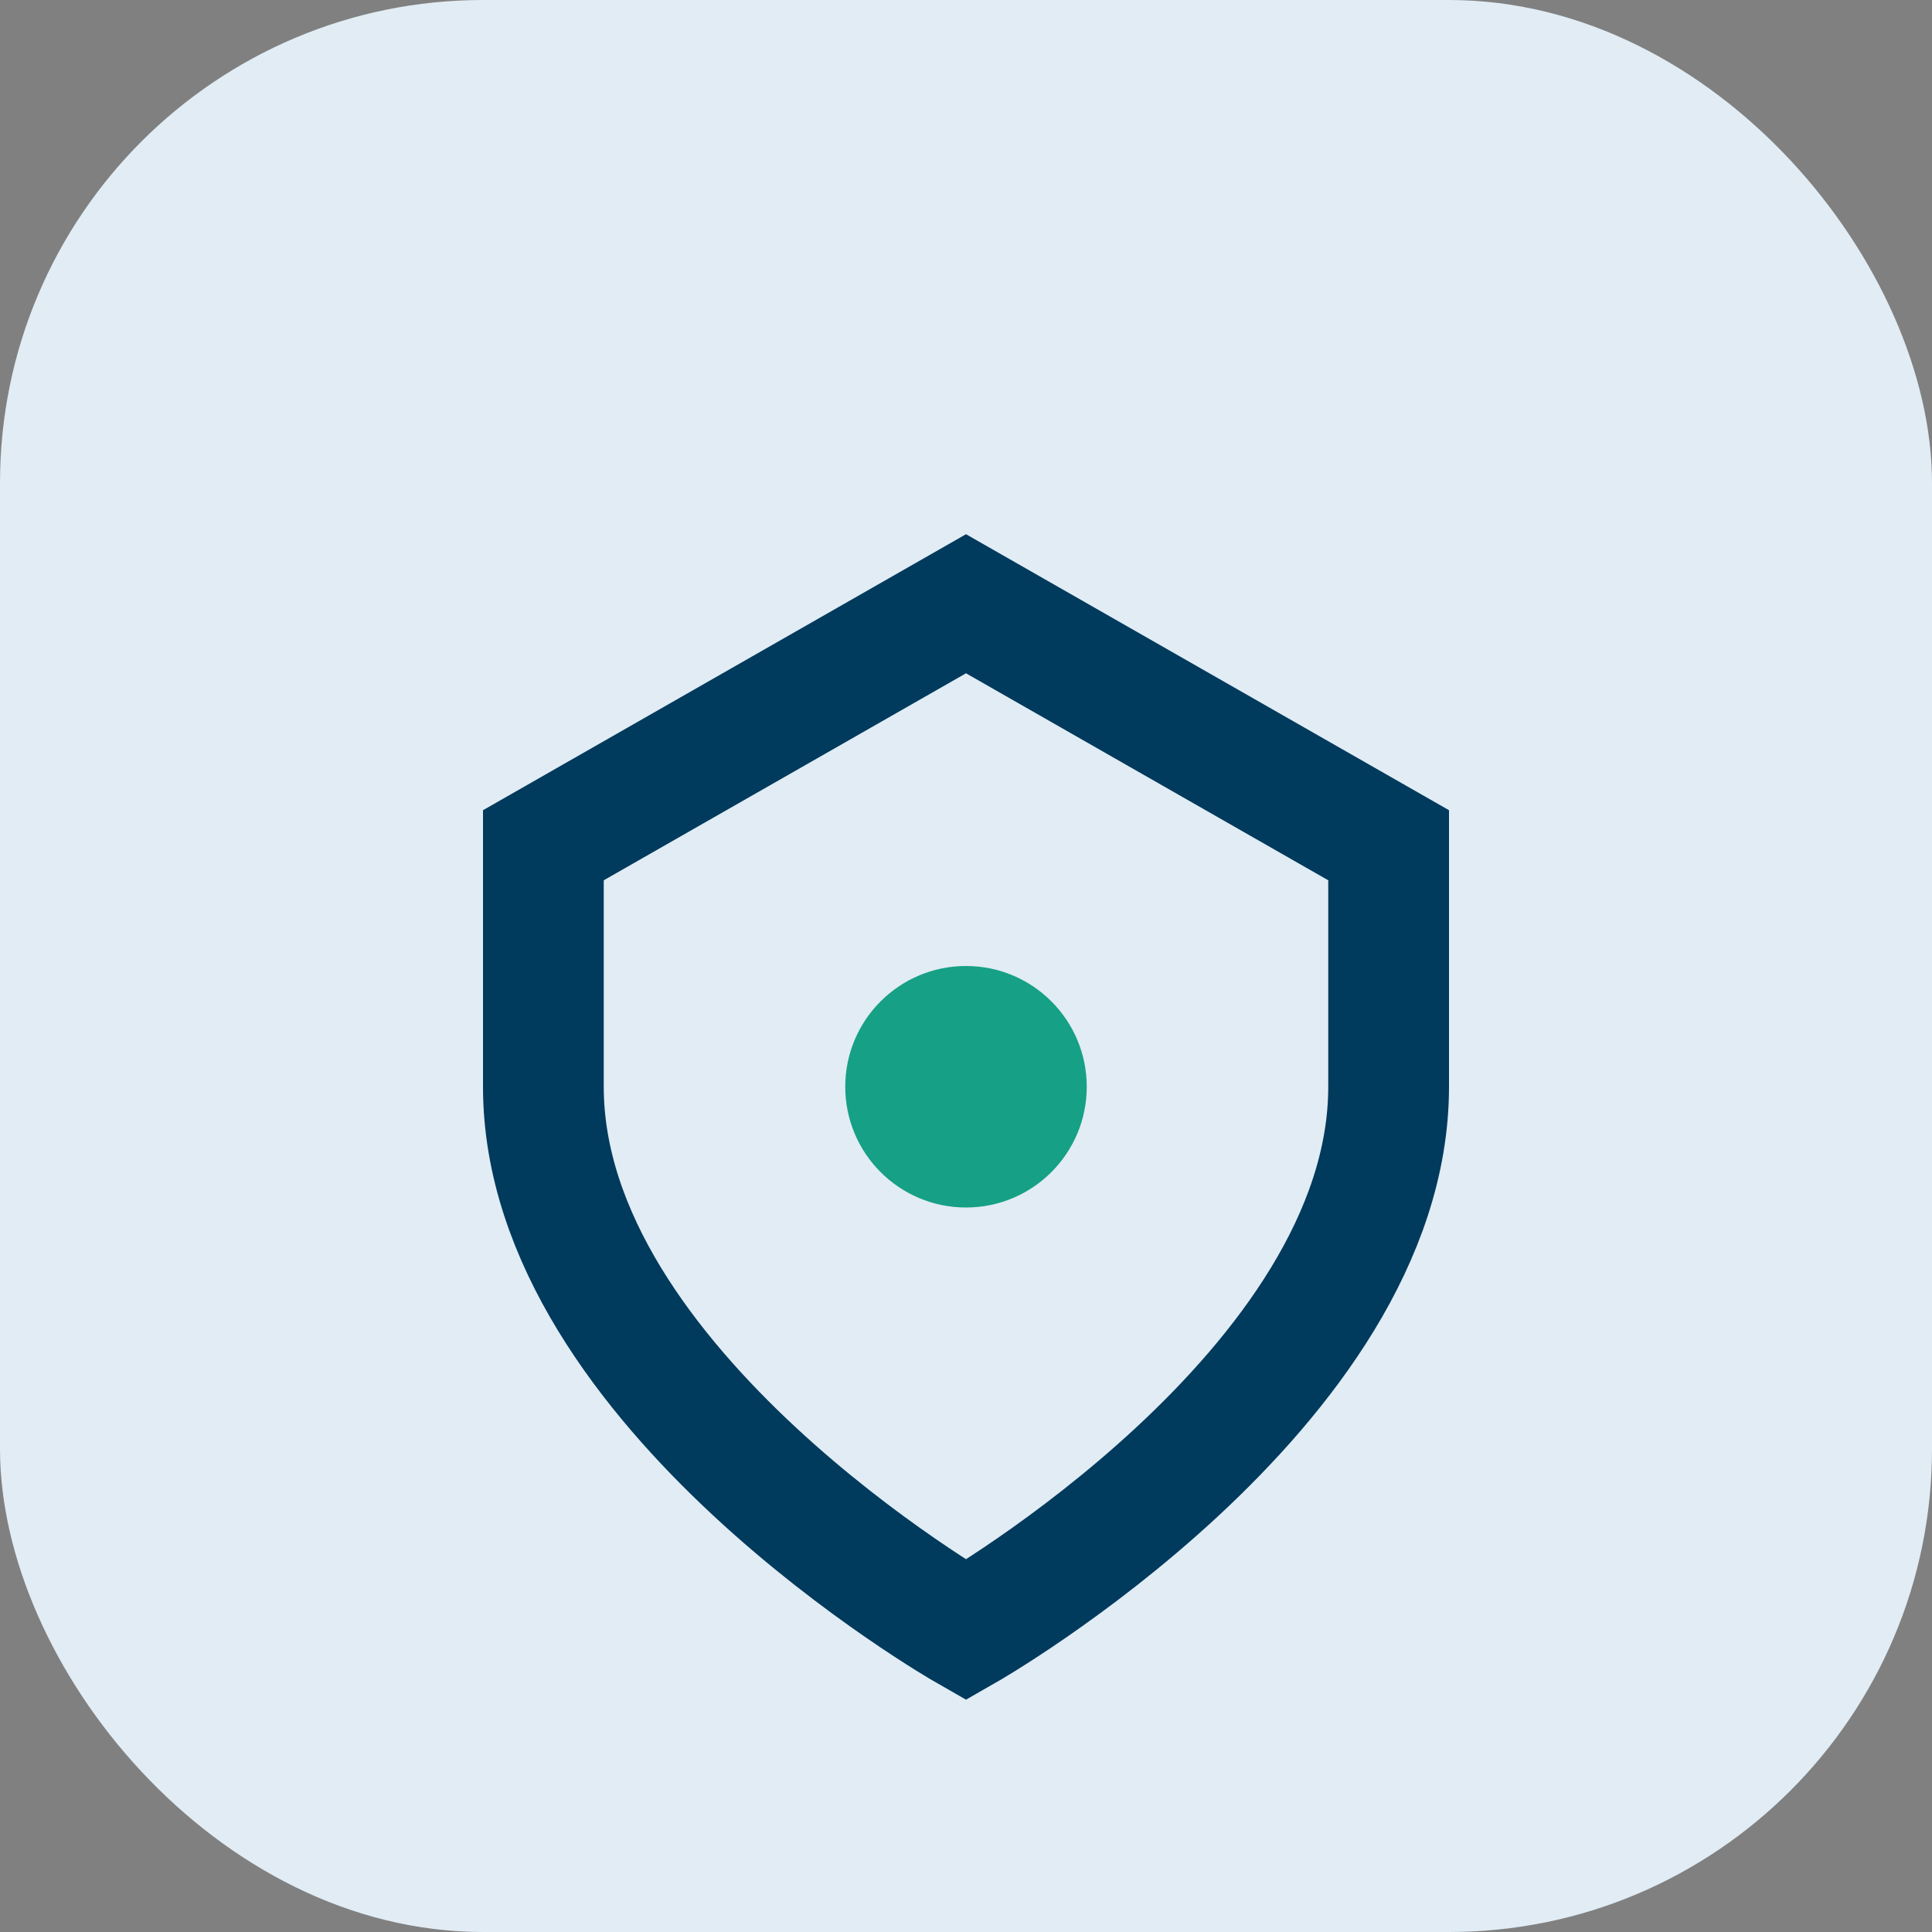<?xml version="1.0" encoding="UTF-8"?>
<svg xmlns="http://www.w3.org/2000/svg" width="32" height="32" viewBox="0 0 32 32"><rect x="0" y="0" width="32" height="32" fill="#808080" stroke="none"/><rect width="32" height="32" rx="8" fill="#e1ecf4"/><path d="M9 14v4c0 5 7 9 7 9s7-4 7-9v-4l-7-4-7 4z" fill="none" stroke="#003a5d" stroke-width="2"/><circle cx="16" cy="18" r="2" fill="#16a085"/></svg>
